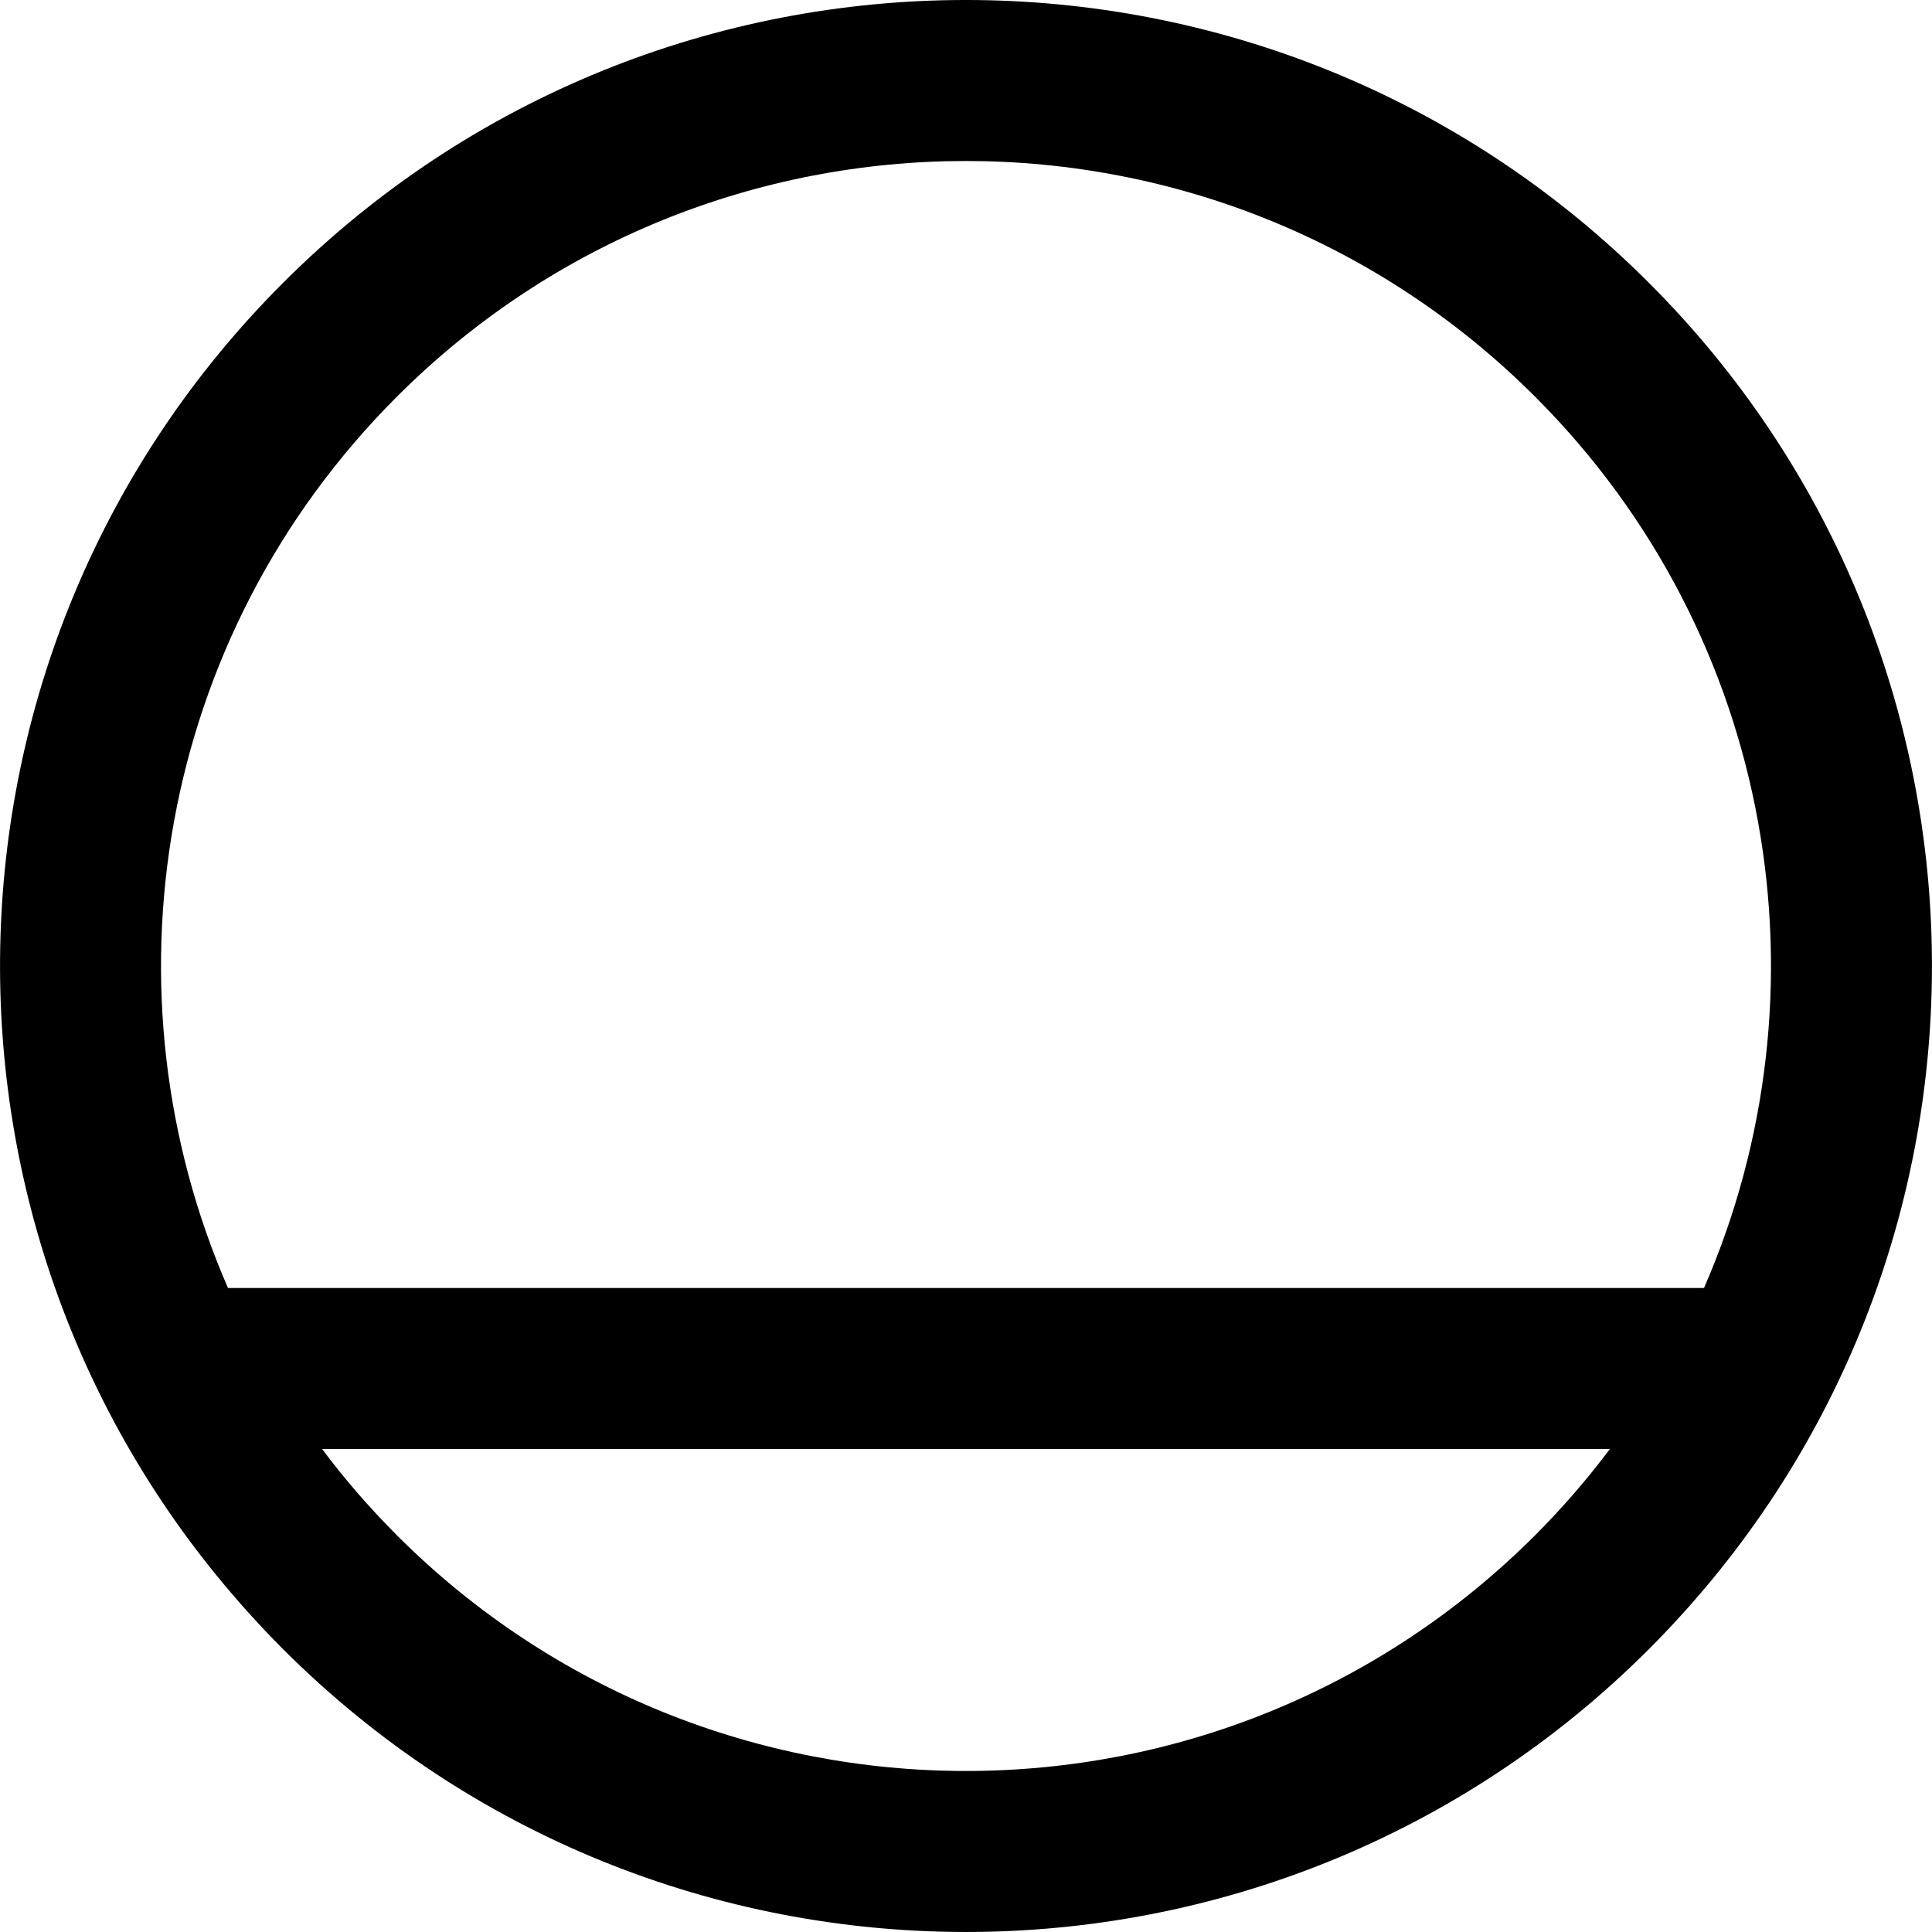 <?xml version="1.0" encoding="iso-8859-1"?>
<!-- Generator: Adobe Illustrator 19.0.0, SVG Export Plug-In . SVG Version: 6.00 Build 0)  -->
<svg version="1.1" id="Layer_1" xmlns="http://www.w3.org/2000/svg" xmlns:xlink="http://www.w3.org/1999/xlink" x="0px" y="0px"
	 viewBox="0 0 512.004 512.004" style="enable-background:new 0 0 512.004 512.004;" xml:space="preserve">
<g>
	<g>
		<path d="M437.034,436.999c1.364-1.364,2.706-2.747,4.036-4.139c0.578-0.604,1.147-1.214,1.718-1.823
			c0.682-0.729,1.362-1.459,2.035-2.195c0.786-0.857,1.566-1.717,2.338-2.582c0.226-0.254,0.449-0.51,0.674-0.765
			c89.005-100.526,85.411-254.284-10.816-350.512c-99.979-99.979-262.075-99.979-362.033,0.002
			c-95.971,95.971-99.799,249.169-11.518,349.71c0.562,0.642,1.123,1.284,1.692,1.92c0.546,0.61,1.097,1.217,1.65,1.823
			c0.969,1.064,1.948,2.119,2.936,3.167c0.313,0.331,0.622,0.664,0.937,0.994c1.417,1.487,2.846,2.964,4.301,4.419
			c99.979,99.979,262.052,99.979,362.031,0c0.001-0.001,0.002-0.002,0.002-0.002c0.001-0.001,0.001-0.001,0.002-0.002
			C437.023,437.01,437.028,437.005,437.034,436.999z M105.156,105.154c83.297-83.317,218.375-83.317,301.691,0
			c63.861,63.861,78.77,158.13,44.735,236.183H60.422C26.386,263.283,41.296,169.015,105.156,105.154z M411.712,401.804
			c-1.594,1.704-3.212,3.39-4.867,5.044c-83.319,83.314-218.393,83.312-301.687-0.001c-0.263-0.263-0.515-0.532-0.776-0.796
			c-1.311-1.324-2.604-2.663-3.877-4.018c-0.461-0.491-0.915-0.985-1.371-1.479c-1.381-1.499-2.747-3.01-4.081-4.545
			c-0.1-0.114-0.202-0.228-0.302-0.342c-3.271-3.781-6.402-7.669-9.39-11.662h341.273c-4.373,5.845-9.061,11.462-14.039,16.847
			C412.301,401.169,412.008,401.488,411.712,401.804z"/>
	</g>
</g>
<g>
</g>
<g>
</g>
<g>
</g>
<g>
</g>
<g>
</g>
<g>
</g>
<g>
</g>
<g>
</g>
<g>
</g>
<g>
</g>
<g>
</g>
<g>
</g>
<g>
</g>
<g>
</g>
<g>
</g>
</svg>

